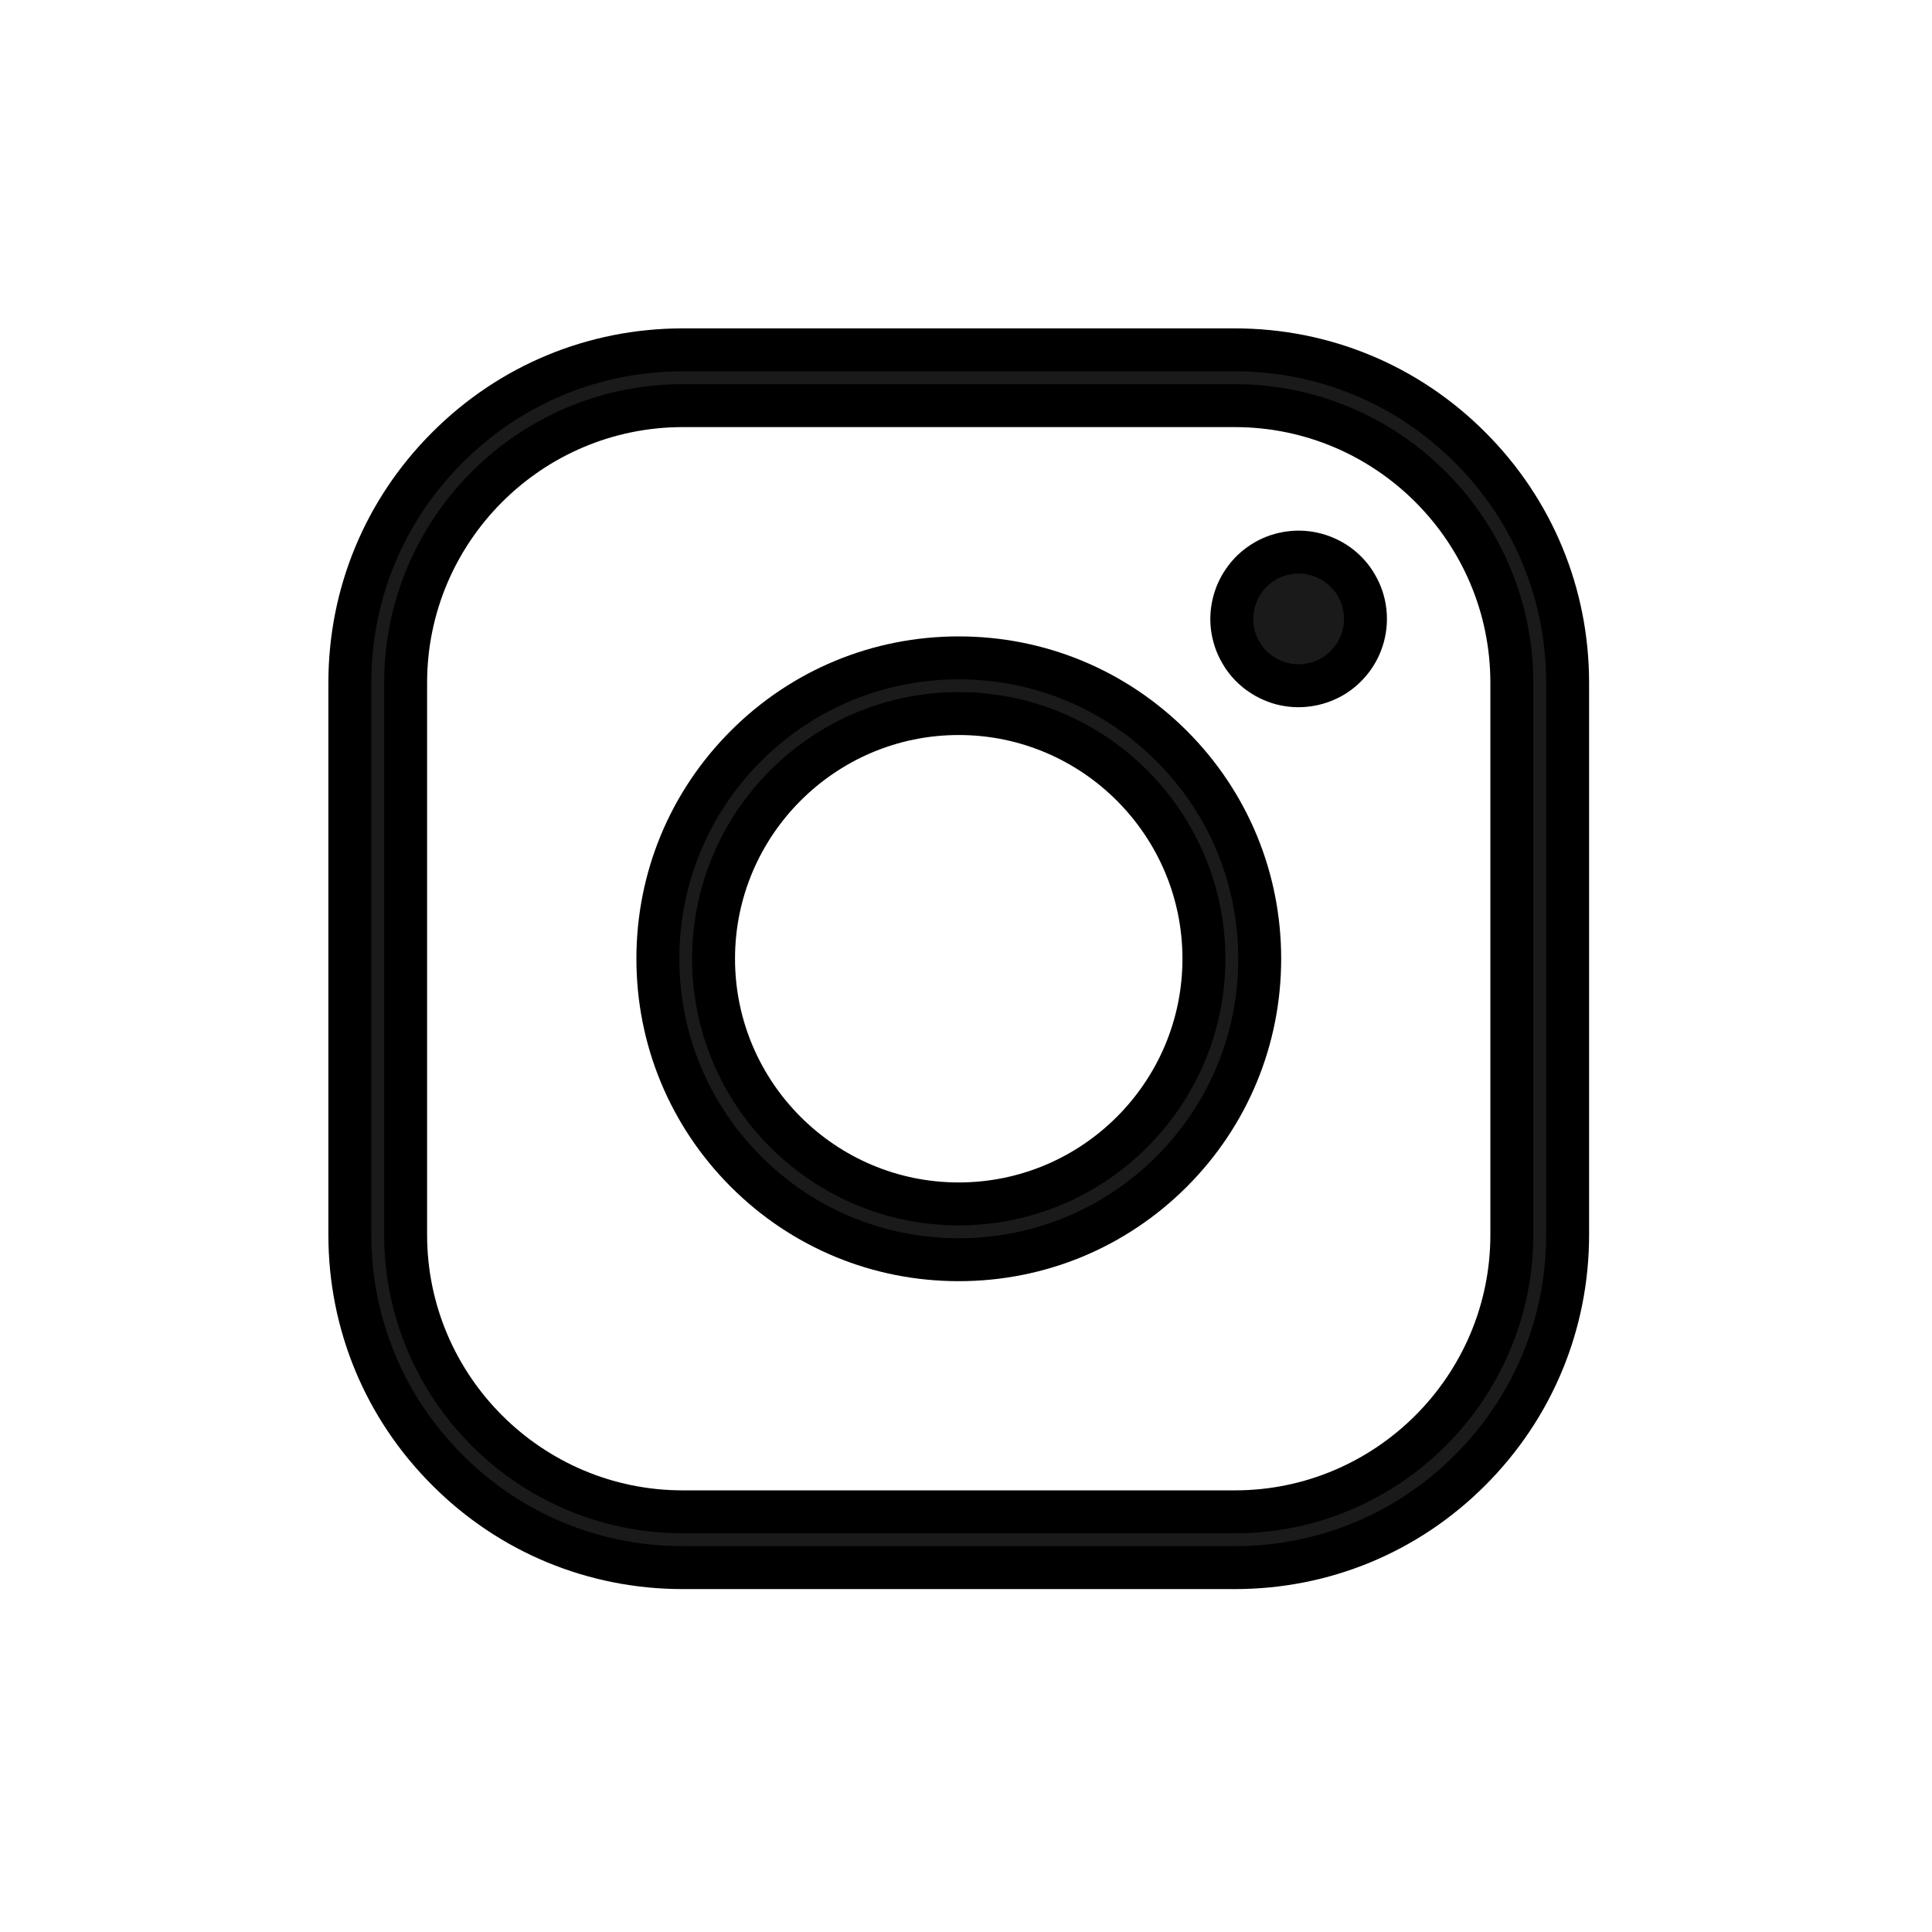 <?xml version="1.0" encoding="UTF-8" standalone="no"?>
<!DOCTYPE svg PUBLIC "-//W3C//DTD SVG 1.1//EN" "http://www.w3.org/Graphics/SVG/1.1/DTD/svg11.dtd">
<svg xmlns="http://www.w3.org/2000/svg" xmlns:xlink="http://www.w3.org/1999/xlink" xmlns:serif="http://www.serif.com/" width="90px" height="90px" version="1.1" xml:space="preserve" style="fill-rule:evenodd;clip-rule:evenodd;stroke-linejoin:round;stroke-miterlimit:2;">
    <path d="M68.484,20.844C65.557,17.911 61.661,16.297 57.521,16.297L31.807,16.297C27.667,16.297 23.771,17.911 20.844,20.844C17.911,23.771 16.297,27.667 16.297,31.807L16.297,57.521C16.297,61.661 17.911,65.557 20.844,68.484C23.771,71.417 27.667,73.026 31.807,73.026L57.521,73.026C61.661,73.026 65.557,71.417 68.484,68.484C71.411,65.557 73.026,61.661 73.026,57.521L73.026,31.807C73.026,27.667 71.411,23.771 68.484,20.844ZM70.427,57.521C70.427,64.635 64.635,70.427 57.521,70.427L31.807,70.427C24.688,70.427 18.896,64.635 18.896,57.521L18.896,31.807C18.896,24.688 24.688,18.896 31.807,18.896L57.521,18.896C64.635,18.896 70.427,24.688 70.427,31.807L70.427,57.521Z" style="fill:rgb(26,26,26);fill-rule:nonzero;stroke:black;stroke-width:2px;"/>
    <path d="M44.661,30.646C40.917,30.646 37.396,32.104 34.75,34.75C32.104,37.396 30.646,40.917 30.646,44.661C30.646,48.406 32.104,51.927 34.75,54.578C37.396,57.224 40.917,58.682 44.661,58.682C48.406,58.682 51.927,57.224 54.578,54.578C57.224,51.927 58.682,48.406 58.682,44.661C58.682,40.917 57.224,37.396 54.578,34.75C51.927,32.104 48.406,30.646 44.661,30.646ZM44.661,56.083C38.365,56.083 33.24,50.964 33.24,44.661C33.24,38.365 38.365,33.24 44.661,33.24C50.958,33.24 56.083,38.365 56.083,44.661C56.083,50.964 50.958,56.083 44.661,56.083Z" style="fill:rgb(26,26,26);fill-rule:nonzero;stroke:black;stroke-width:2px;"/>
    <path d="M63.583,28.432C63.635,28.844 63.609,29.245 63.5,29.646C63.391,30.042 63.214,30.406 62.958,30.734C62.708,31.057 62.401,31.328 62.047,31.531C61.688,31.734 61.302,31.865 60.896,31.917C60.484,31.974 60.083,31.943 59.682,31.839C59.286,31.729 58.922,31.547 58.594,31.297C58.266,31.047 58,30.74 57.797,30.38C57.589,30.026 57.464,29.641 57.406,29.229C57.354,28.823 57.385,28.417 57.49,28.021C57.599,27.62 57.781,27.26 58.031,26.932C58.281,26.604 58.589,26.339 58.948,26.13C59.302,25.927 59.688,25.797 60.099,25.745C60.505,25.693 60.911,25.719 61.307,25.828C61.708,25.938 62.068,26.115 62.396,26.365C62.724,26.62 62.99,26.922 63.193,27.281C63.401,27.641 63.531,28.026 63.583,28.432Z" style="fill:rgb(26,26,26);fill-rule:nonzero;stroke:black;stroke-width:2px;"/>
</svg>
